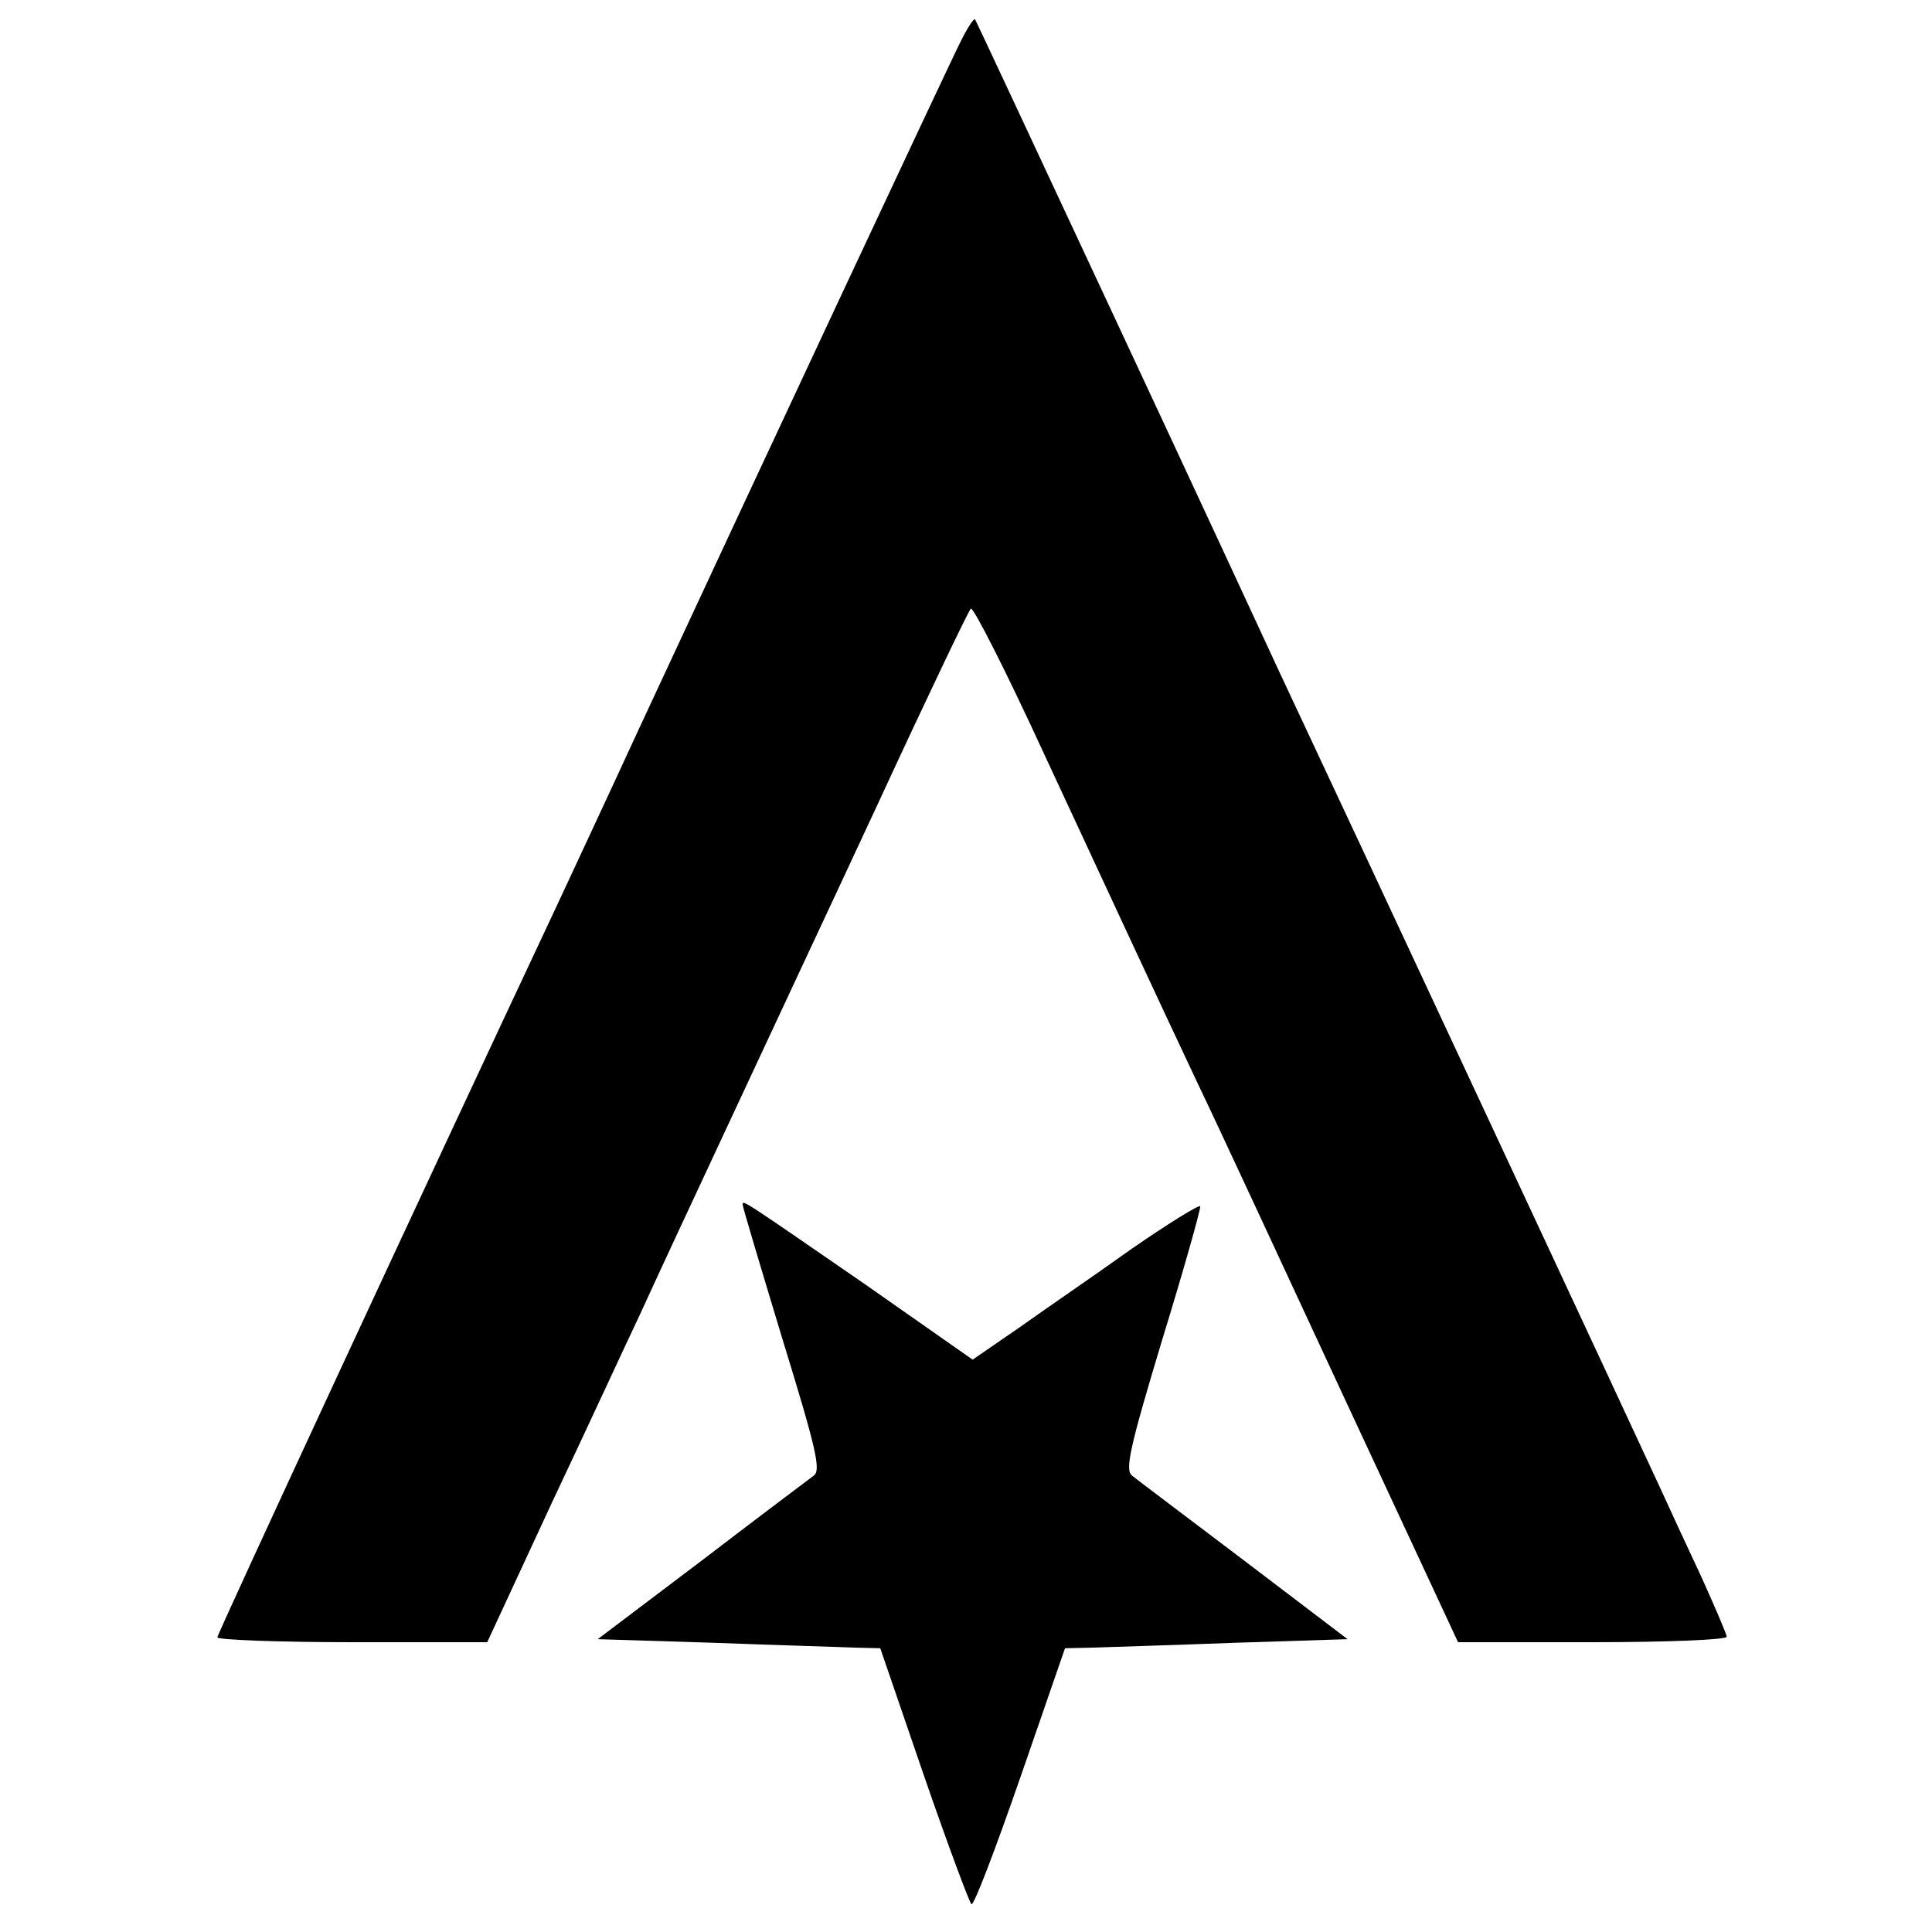 <?xml version="1.0" standalone="no"?>
<!DOCTYPE svg PUBLIC "-//W3C//DTD SVG 20010904//EN"
 "http://www.w3.org/TR/2001/REC-SVG-20010904/DTD/svg10.dtd">
<svg version="1.0" xmlns="http://www.w3.org/2000/svg"
 width="320pt" height="320pt" viewBox="0 0 320 320"
 preserveAspectRatio="xMidYMid meet">
<g transform="translate(0,320) scale(0.1,-0.1)"
fill="#000000" stroke="none">
<path d="M1592 3133 c-19 -37 -344 -732 -535 -1143 -52 -113 -111 -239 -130
-280 -233 -496 -567 -1216 -567 -1222 0 -4 101 -8 223 -8 l224 0 108 233 c60
127 125 268 146 312 20 44 85 184 144 310 59 127 173 370 252 540 79 171 147
313 151 317 4 3 59 -105 121 -240 131 -282 182 -392 255 -547 29 -60 137 -293
241 -517 l190 -408 223 0 c122 0 222 4 222 9 0 4 -19 48 -41 97 -23 49 -54
116 -69 149 -26 57 -540 1159 -630 1350 -23 50 -145 313 -272 585 -127 272
-232 497 -233 498 -2 2 -12 -13 -23 -35z"/>
<path d="M1230 1205 c0 -4 30 -104 66 -223 56 -182 64 -217 52 -226 -8 -6 -92
-69 -186 -141 l-172 -130 193 -6 c105 -4 211 -7 233 -8 l42 -1 72 -210 c40
-116 76 -212 79 -214 4 -3 40 92 81 210 l74 214 46 1 c25 1 130 4 234 8 l188
6 -171 130 c-95 72 -179 135 -186 141 -12 9 -4 46 50 225 36 117 64 217 63
221 -2 3 -52 -28 -113 -70 -60 -43 -145 -101 -187 -131 l-77 -53 -177 124
c-203 140 -204 141 -204 133z"/>
</g>
</svg>
